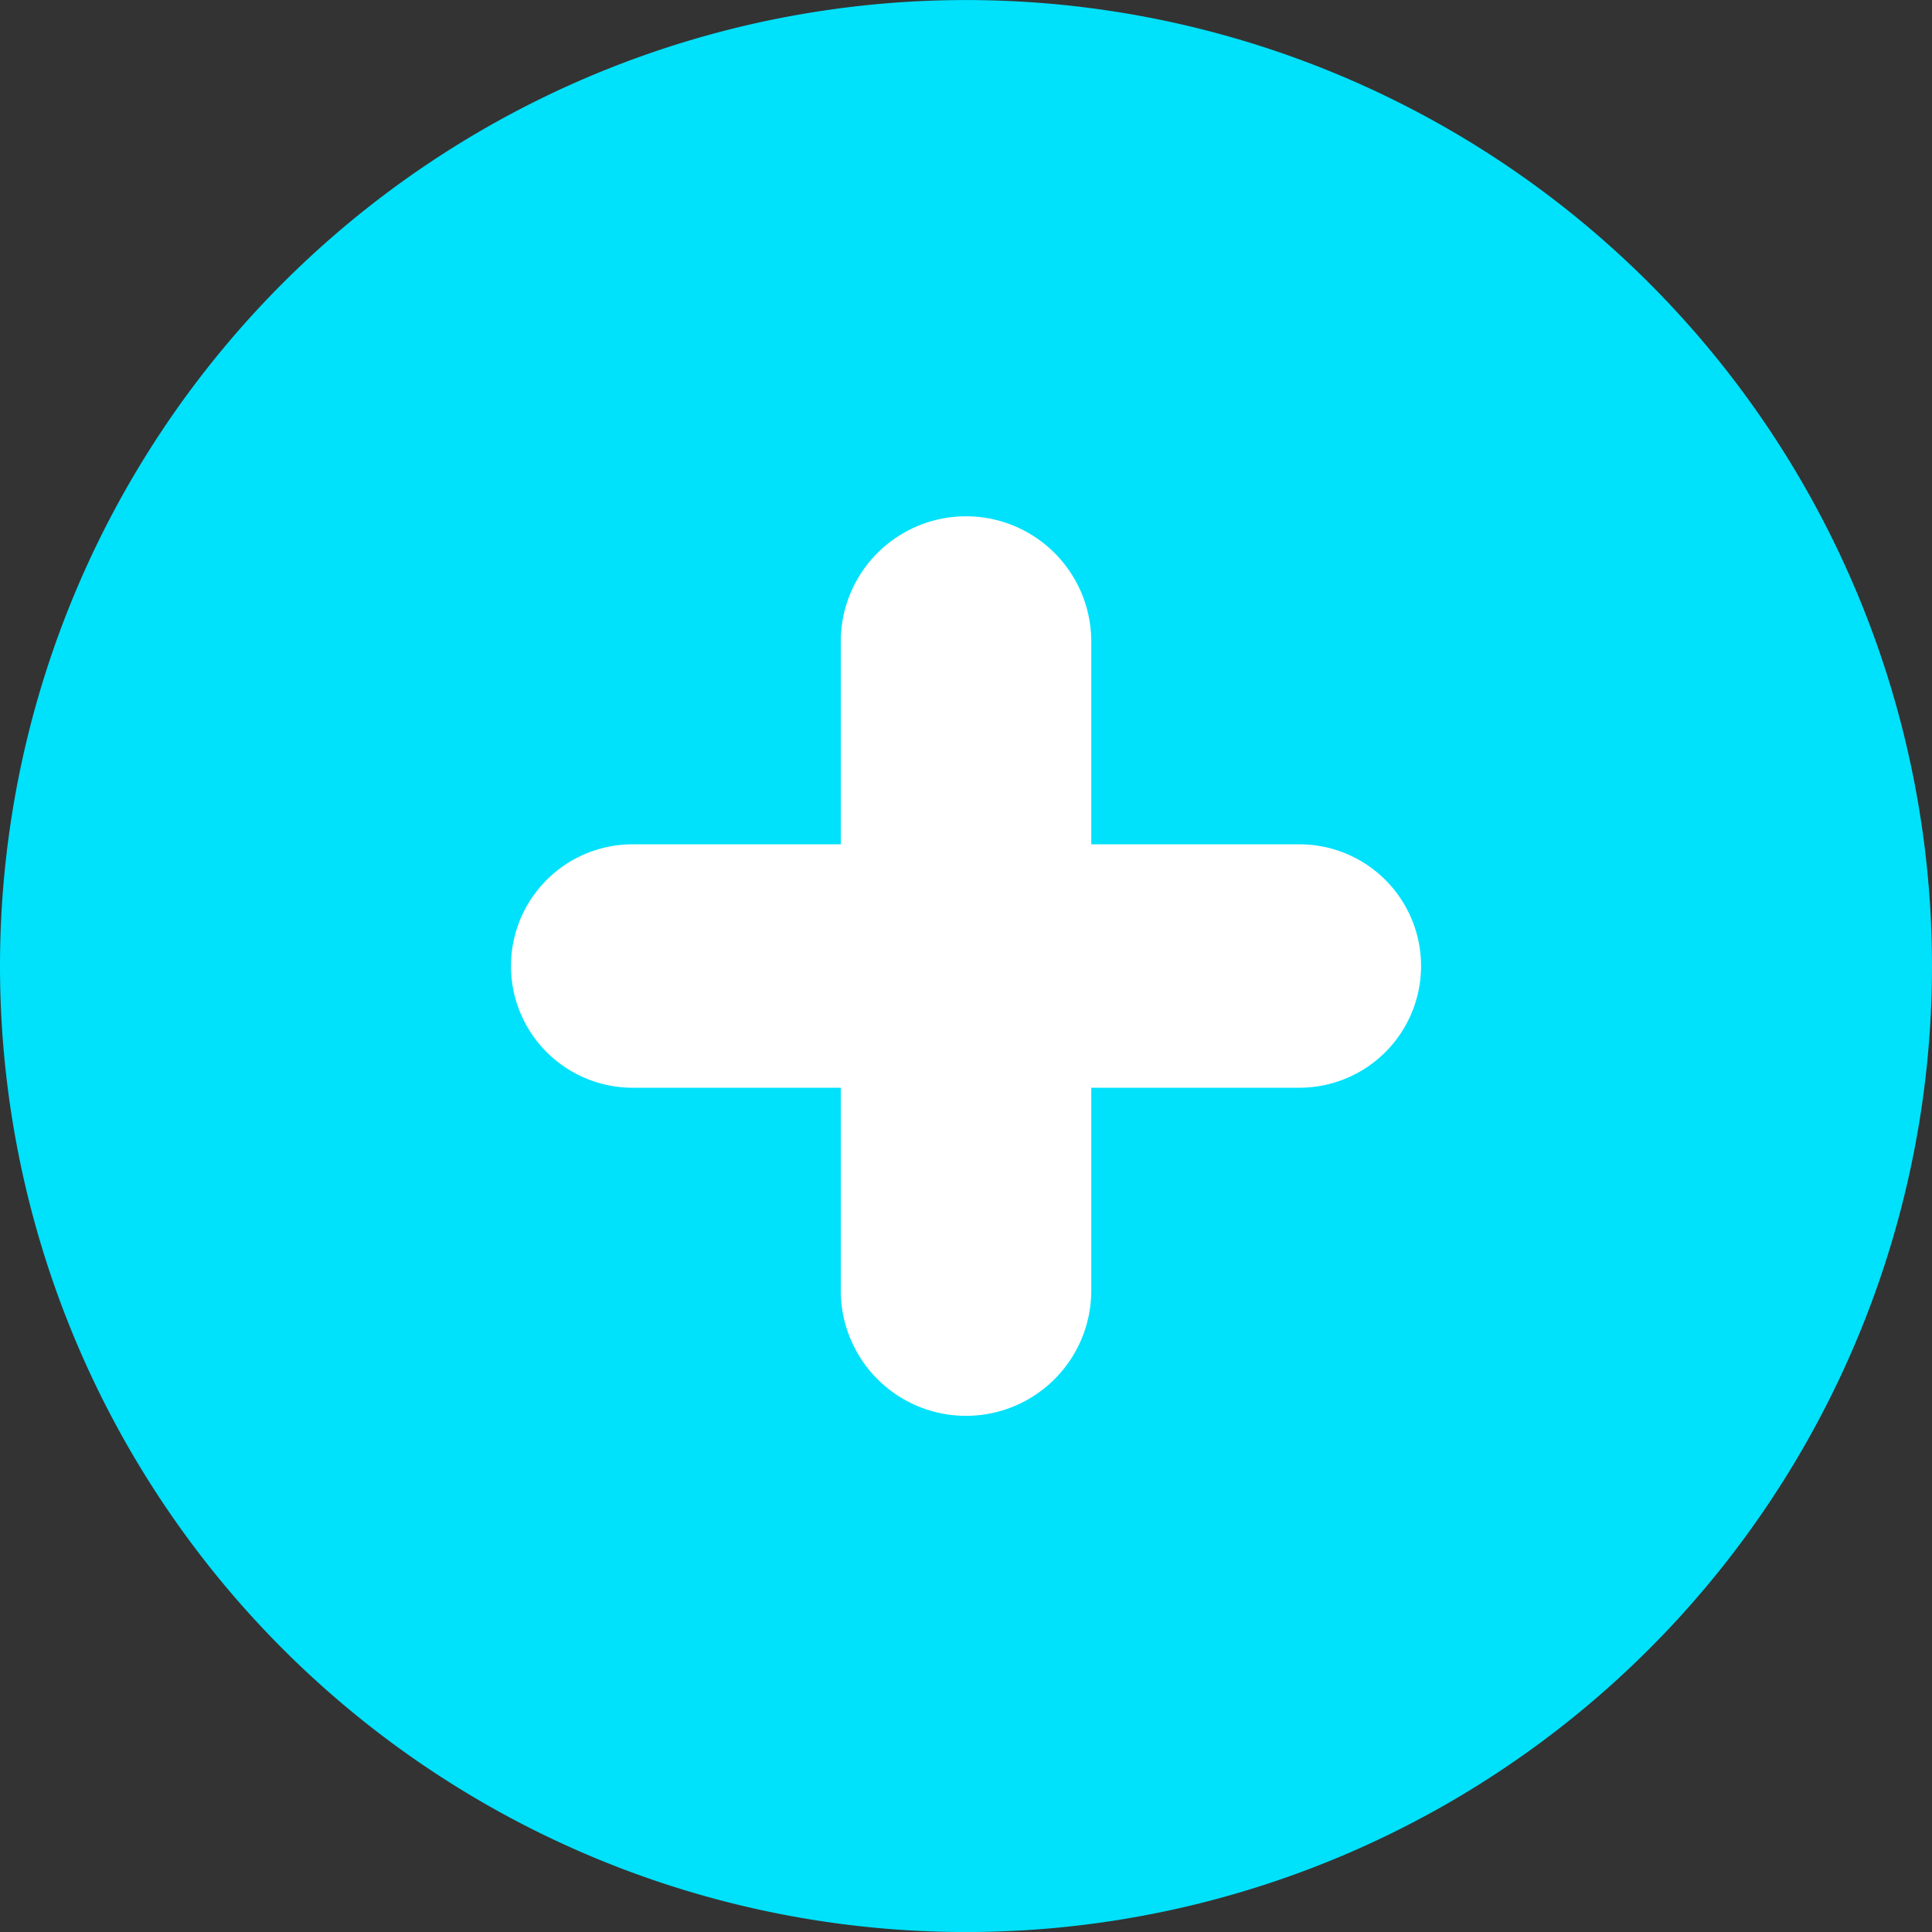 <svg xmlns="http://www.w3.org/2000/svg" width="44.296" height="44.296" viewBox="0 0 44.296 44.296"><rect x="0" y="0" width="44.296" height="44.296" fill="#333333" stroke="none"/><g id="Grupo_50630" data-name="Grupo 50630" transform="translate(-3448.281 -589.494)"><path id="Trazado_28564" data-name="Trazado 28564" d="M305.95,1254.082a22.148,22.148,0,1,1-22.148-22.148,22.149,22.149,0,0,1,22.148,22.148" transform="translate(3186.627 -642.439)" fill="#00e1fb"></path><path id="Trazado_28565" data-name="Trazado 28565" d="M278.679,1254.6h-4.771a2.79,2.79,0,1,1,0-5.581h4.771v-4.649a2.871,2.871,0,1,1,5.743,0v4.649h4.771a2.79,2.79,0,1,1,0,5.581h-4.771v4.651a2.871,2.871,0,0,1-5.743,0Z" transform="translate(3188.879 -640.167)" fill="#fff"></path></g></svg>